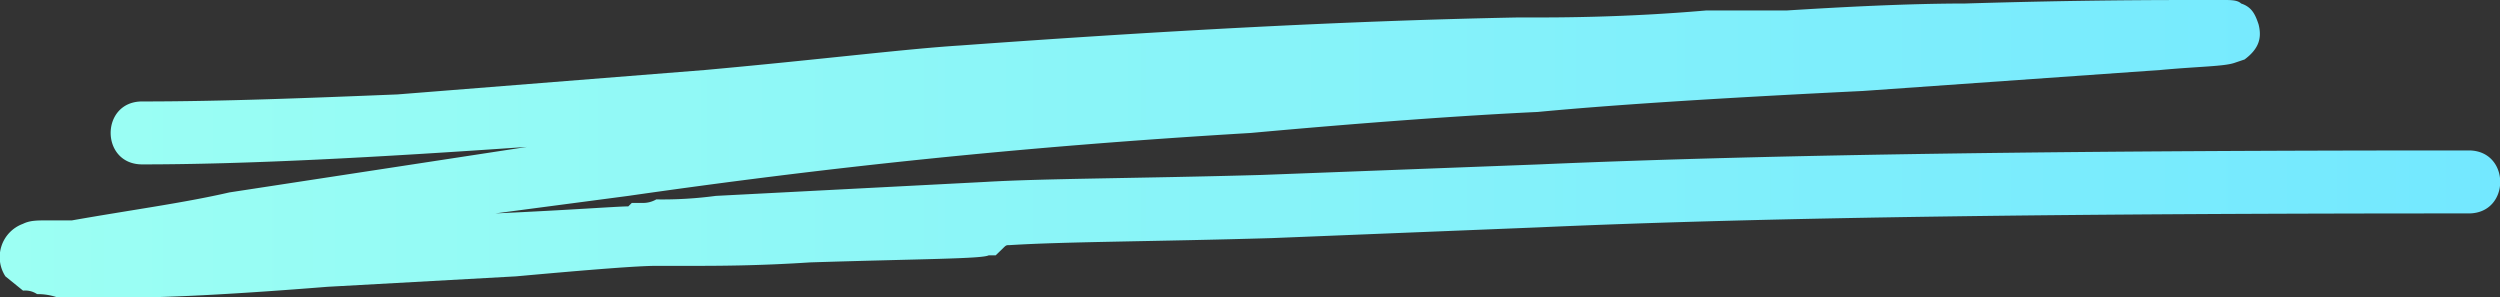 <svg xmlns="http://www.w3.org/2000/svg" xmlns:xlink="http://www.w3.org/1999/xlink" viewBox="0 0 462 54.95"><rect x="0" y="0" width="462" height="54.95" fill="#333333" stroke="none"/><defs><style>.cls-1{fill:url(#Degradado_sin_nombre_11);}</style><linearGradient id="Degradado_sin_nombre_11" y1="27.48" x2="462" y2="27.48" gradientUnits="userSpaceOnUse"><stop offset="0" stop-color="#9cfff3"/><stop offset="1" stop-color="#73e8ff"/></linearGradient></defs><g id="Capa_2" data-name="Capa 2"><g id="Capa_1-2" data-name="Capa 1"><path class="cls-1" d="M26.25,18.75c14.87,0,31-.65,47.19-1.3l56.9-4.52C151.67,11,167.19,9.05,177.53,8.4c35.56-2.58,69.83-4.52,102.8-5.17h2.59c5.17,0,17.45,0,32.32-1.29h14.87c10.35-.65,22.63-1.29,33-1.29C384.42,0,399.29,0,406.4,0h4.53c1.29,0,2.58,0,3.23.65,1.94.64,2.59,1.93,3.23,3.87.65,2.59,0,4.53-2.59,6.47l-1.93.65c-1.94.64-6.47.64-13.58,1.29l-55,3.88q-39.76,1.94-60.13,3.88c-13.58.64-31.68,1.94-53,3.88C187.88,27.15,152.32,31,116.11,36.2L91.54,39.44c14.23-.65,22.63-1.3,24.57-1.3l.65-.64h1.94a4.85,4.85,0,0,0,2.58-.65,74.28,74.28,0,0,0,11-.65l49.79-2.58c11-.65,28.44-.65,51.07-1.29l51.08-1.94c44.61-1.94,102.15-2.59,172-2.59,7.76,0,7.76,11.64,0,11.64-71.76,0-128.66.64-172,2.58L235.07,44c-22,.65-38.15.65-48.49,1.3-.64,0-.64,0-1.29.64L184,47.19h-1.3c-1.29.65-12.28.65-33,1.3-9.7.64-17.46.64-22,.64h-6.47c-3.23,0-11.63.65-25.86,1.94L60.51,53Q36.27,54.94,23.66,55H10.73a11.31,11.31,0,0,0-3.88-.65,3.93,3.93,0,0,0-2.59-.64L1,51.07a6.54,6.54,0,0,1,3.23-9.7c1.3-.64,2.59-.64,4.53-.64h4.52c11-1.94,20.69-3.23,29.1-5.17l55-8.41c-27.8,1.94-51.72,3.23-71.11,3.23-7.76,0-7.76-11.63,0-11.63Z"/></g></g></svg>
